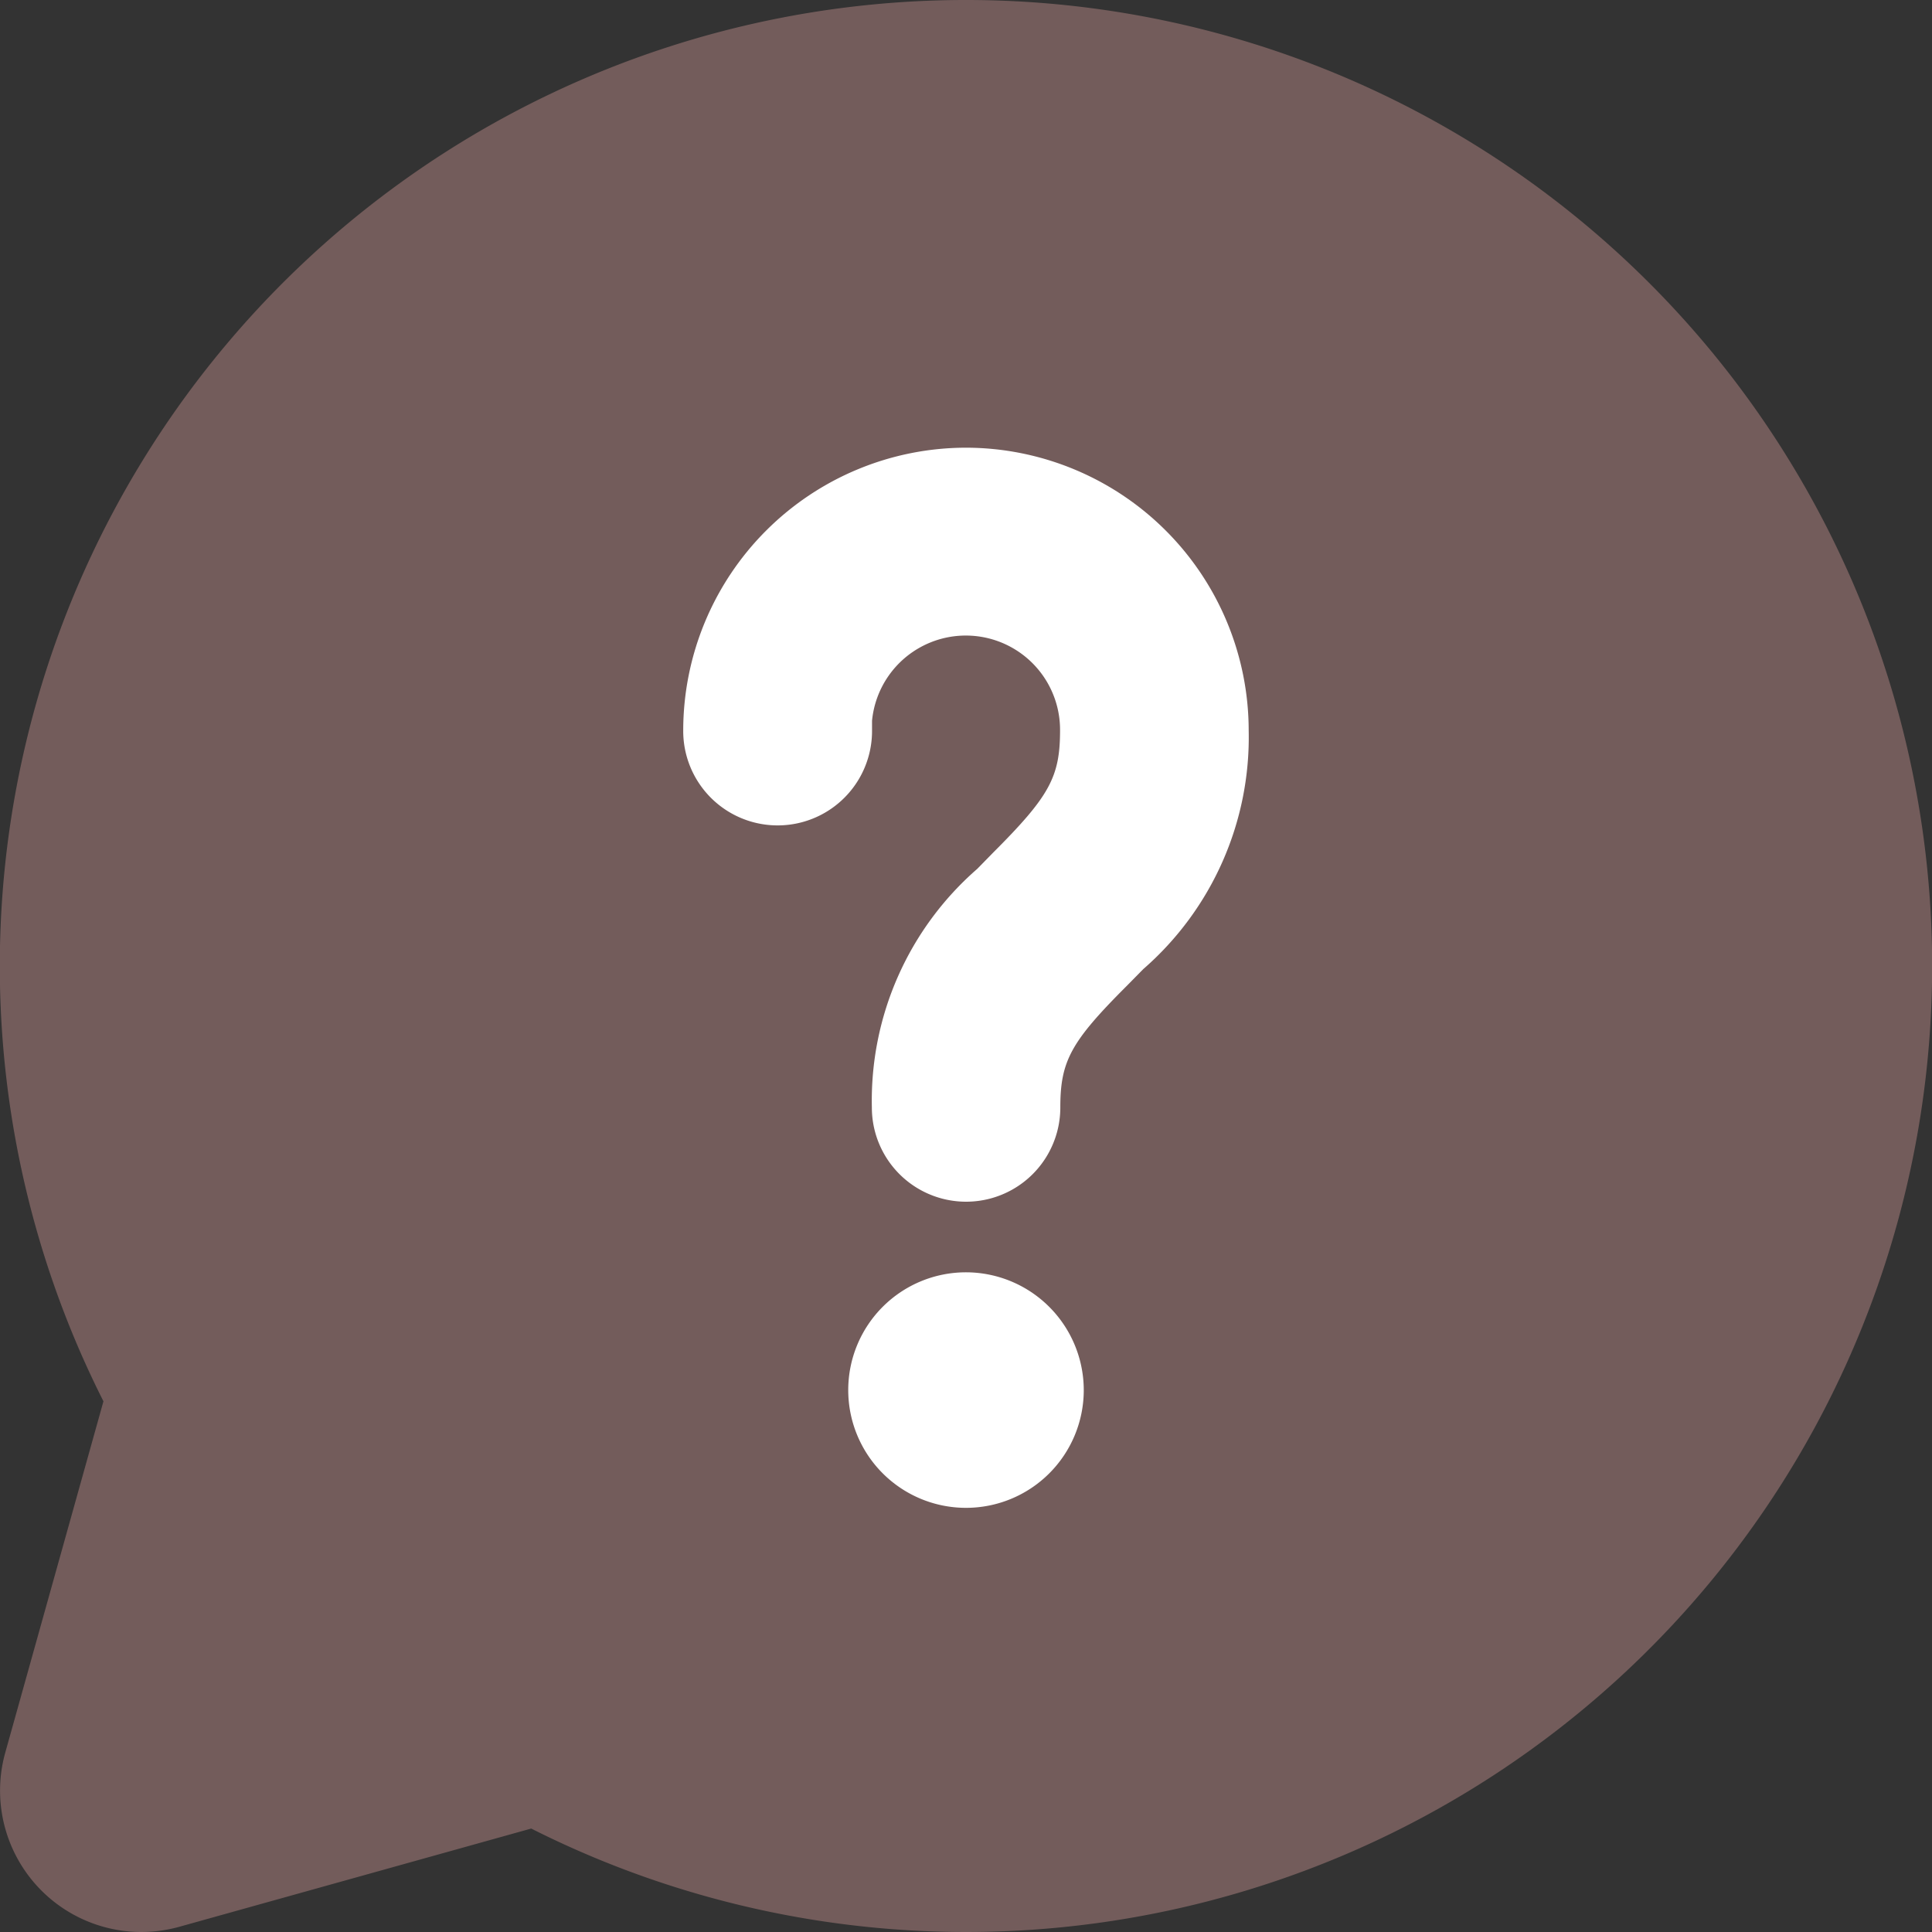 <svg xmlns="http://www.w3.org/2000/svg" xmlns:xlink="http://www.w3.org/1999/xlink" width="22" height="22.002" viewBox="0 0 22 22.002"><rect x="0" y="0" width="22" height="22.002" fill="#333333" stroke="none"/><defs><clipPath id="a"><rect width="22" height="22.002" transform="translate(0 0)" fill="#402601"/></clipPath></defs><g clip-path="url(#a)"><path d="M11,0A11,11,0,0,0,1.178,15.957l-1.118,4A1.61,1.61,0,0,0,1.609,22a1.633,1.633,0,0,0,.435-.06l4.005-1.118A11,11,0,1,0,11,0" transform="translate(0 0)" fill="#735c5b"/><path d="M10.341,13.5a1.341,1.341,0,1,0,1.341,1.341A1.343,1.343,0,0,0,10.341,13.5" transform="translate(0.659 0.988)" fill="#fff"/><path d="M10.47,4.75A3.223,3.223,0,0,0,7.25,7.97,1.073,1.073,0,0,0,9.4,7.982L9.4,7.859a1.073,1.073,0,0,1,2.141.111c0,.529-.12.749-.761,1.39l-.182.186a3.5,3.5,0,0,0-1.2,2.717,1.073,1.073,0,0,0,2.146,0c0-.529.12-.749.761-1.389l.184-.187a3.5,3.5,0,0,0,1.2-2.717,3.223,3.223,0,0,0-3.22-3.22" transform="translate(0.53 0.348)" fill="#fff"/></g></svg>
